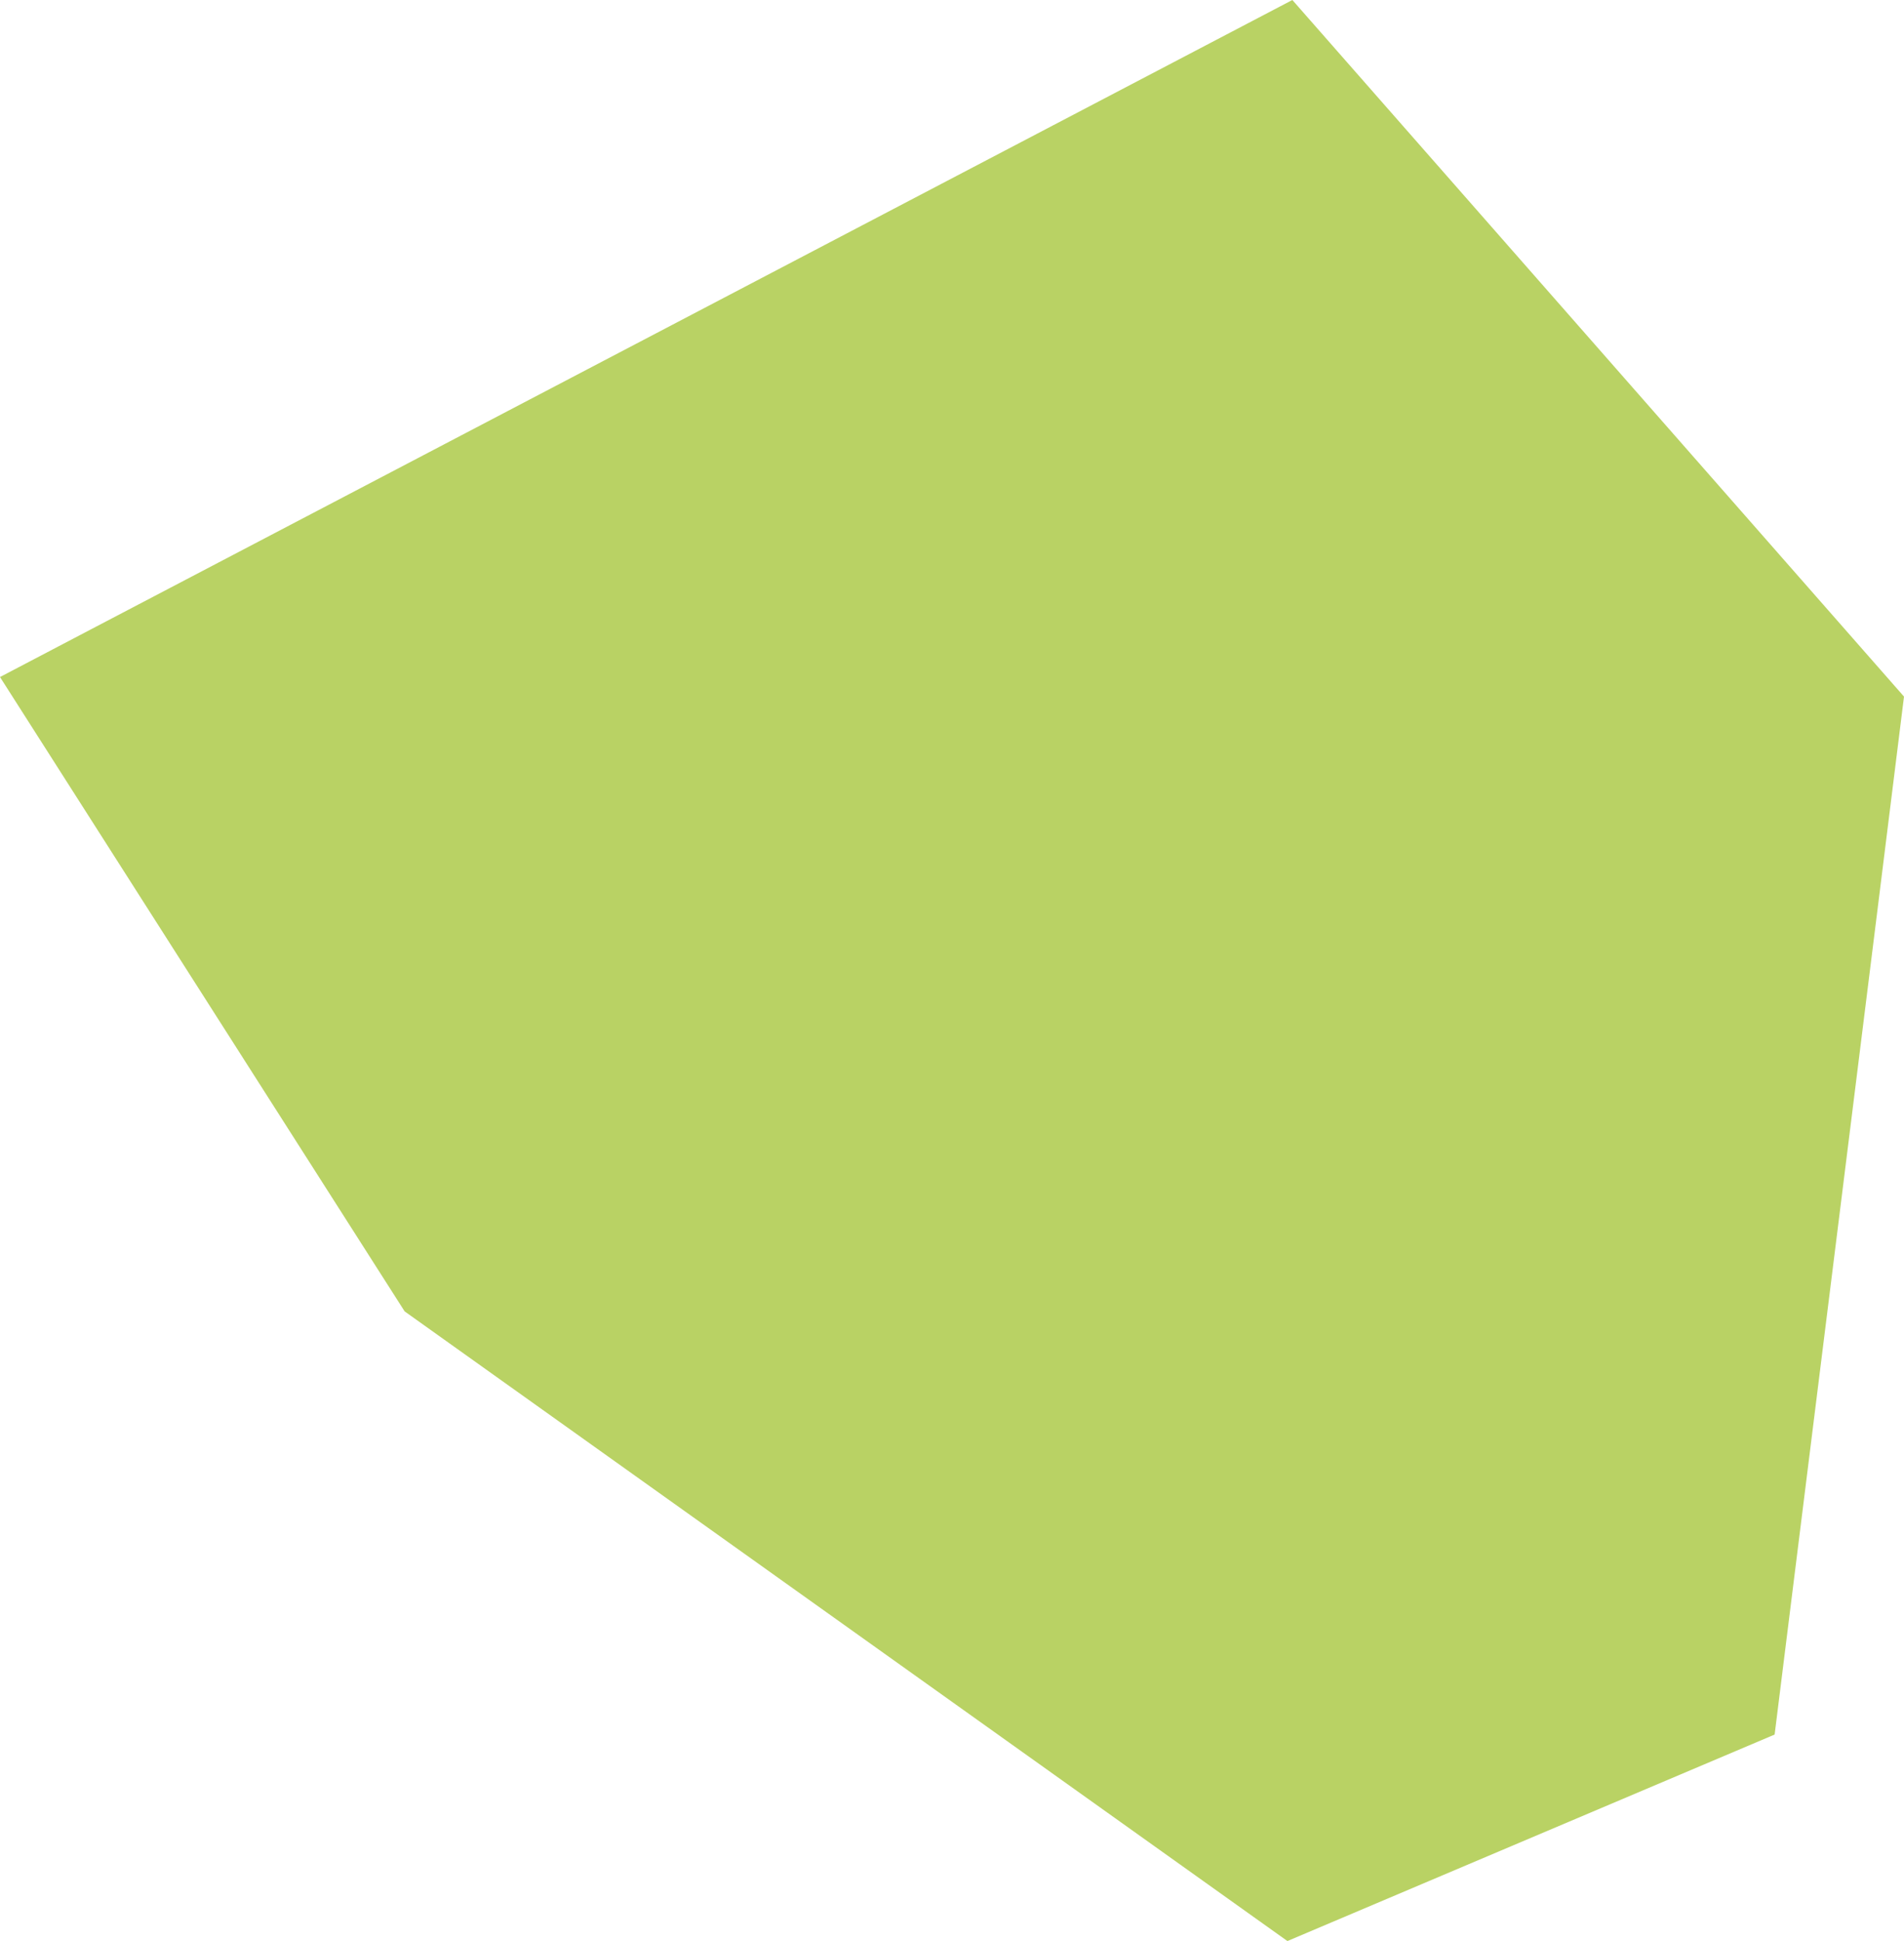 <?xml version="1.0" encoding="UTF-8"?><svg id="Ebene_1" xmlns="http://www.w3.org/2000/svg" viewBox="0 0 69.17 70.5"><g id="Gruppe_726" opacity=".9"><g id="Gruppe_725"><path id="Pfad_813" d="M46.95,0L3.32,22.85l-3.32,1.74,14.7,23.04,32.07,22.87,17.7-7.5,3.71-29.74.99-7.96L46.95,0Z" fill="#b1cd53"/></g></g></svg>
